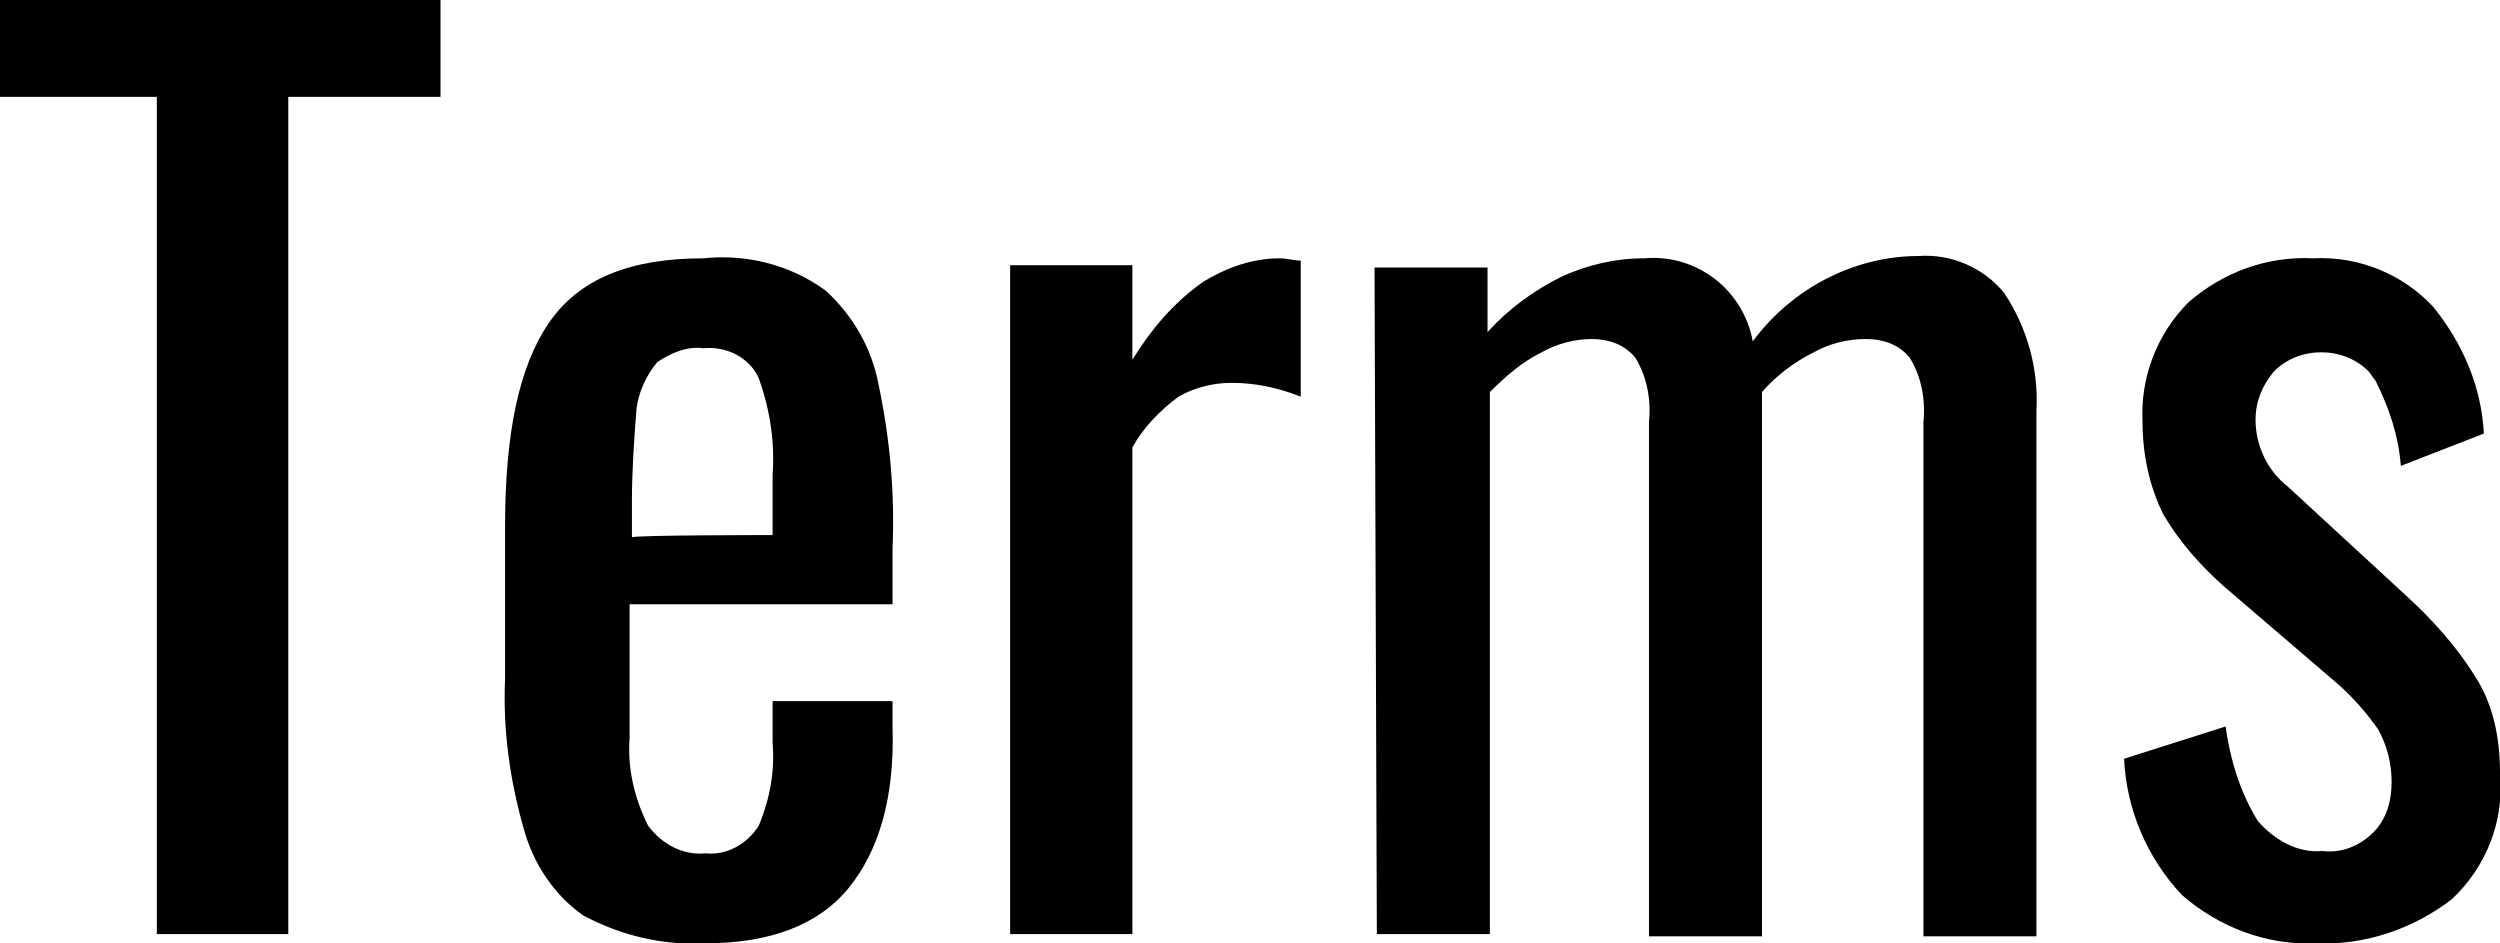 <svg xmlns="http://www.w3.org/2000/svg" viewBox="0 0 108.4 40.9"><path d="M6.8 40.5h5.7V4.2h6.6V0H0v4.2h6.8v36.3zm23.8.4c2.8 0 4.9-.8 6.2-2.4s2-3.9 1.9-7v-1.1h-5.2v1.8c.1 1.2-.1 2.4-.6 3.6-.5.8-1.4 1.3-2.3 1.2-1 .1-1.9-.4-2.5-1.2-.6-1.2-.9-2.5-.8-3.8v-5.8h11.4v-2.4c.1-2.4-.1-4.7-.6-7.1-.3-1.6-1.1-3-2.3-4.1-1.5-1.1-3.4-1.6-5.3-1.4-3.2 0-5.4.9-6.7 2.8s-1.9 4.8-1.9 8.8v6.6c-.1 2.2.2 4.4.8 6.5.4 1.5 1.3 2.9 2.6 3.8 1.7.9 3.5 1.3 5.3 1.2zm-3.2-17.6v-1.6c0-1.3.1-2.7.2-4 .1-.7.4-1.4.9-2 .6-.4 1.3-.7 2-.6 1-.1 2 .4 2.4 1.3.5 1.4.7 2.8.6 4.2v2.6s-6.1 0-6.1.1zm16.4 17.2h5.3V19.4c.5-.9 1.2-1.6 2-2.2.7-.4 1.5-.6 2.3-.6 1 0 2 .2 3 .6v-5.9c-.3 0-.6-.1-.9-.1-1.2 0-2.3.4-3.3 1-1.3.9-2.3 2.1-3.1 3.4v-4.1h-5.3v29zm15.9 0h4.9V17c.7-.7 1.4-1.3 2.2-1.7.7-.4 1.5-.6 2.2-.6s1.4.2 1.9.8c.5.8.7 1.8.6 2.8v22.3h4.9V17c.6-.7 1.4-1.3 2.2-1.7.7-.4 1.5-.6 2.3-.6.7 0 1.4.2 1.9.8.5.8.7 1.8.6 2.8v22.3h4.9V17.8c.1-1.8-.4-3.6-1.4-5.1-.9-1.1-2.3-1.7-3.7-1.6-2.8 0-5.5 1.4-7.2 3.7-.4-2.2-2.4-3.8-4.7-3.6-1.3 0-2.5.3-3.6.8-1.2.6-2.3 1.4-3.2 2.4v-2.8h-4.9l.1 28.9zm40.7.4c2.1.1 4.2-.6 5.9-1.9 1.5-1.4 2.3-3.4 2.1-5.5 0-1.5-.3-3-1.1-4.2-.8-1.3-1.9-2.5-3-3.5l-5.1-4.7c-.9-.7-1.4-1.8-1.4-2.9 0-.8.3-1.5.8-2.1 1.1-1.1 3-1.1 4.1 0 .1.1.2.3.3.4.6 1.2 1 2.4 1.1 3.7l3.6-1.4c-.1-2-.9-3.9-2.2-5.5-1.3-1.4-3.2-2.2-5.2-2.1-2-.1-3.9.6-5.4 1.9-1.4 1.4-2.1 3.3-2 5.2 0 1.4.3 2.8.9 4 .7 1.2 1.6 2.2 2.6 3.1l4.9 4.2c.7.6 1.3 1.3 1.8 2 .4.7.6 1.5.6 2.3s-.2 1.6-.8 2.2c-.6.6-1.4.9-2.2.8-1.1.1-2.1-.5-2.8-1.3-.8-1.3-1.2-2.7-1.4-4.1l-4.4 1.4c.1 2.2 1 4.3 2.5 5.9 1.6 1.4 3.7 2.2 5.8 2.1z"/></svg>